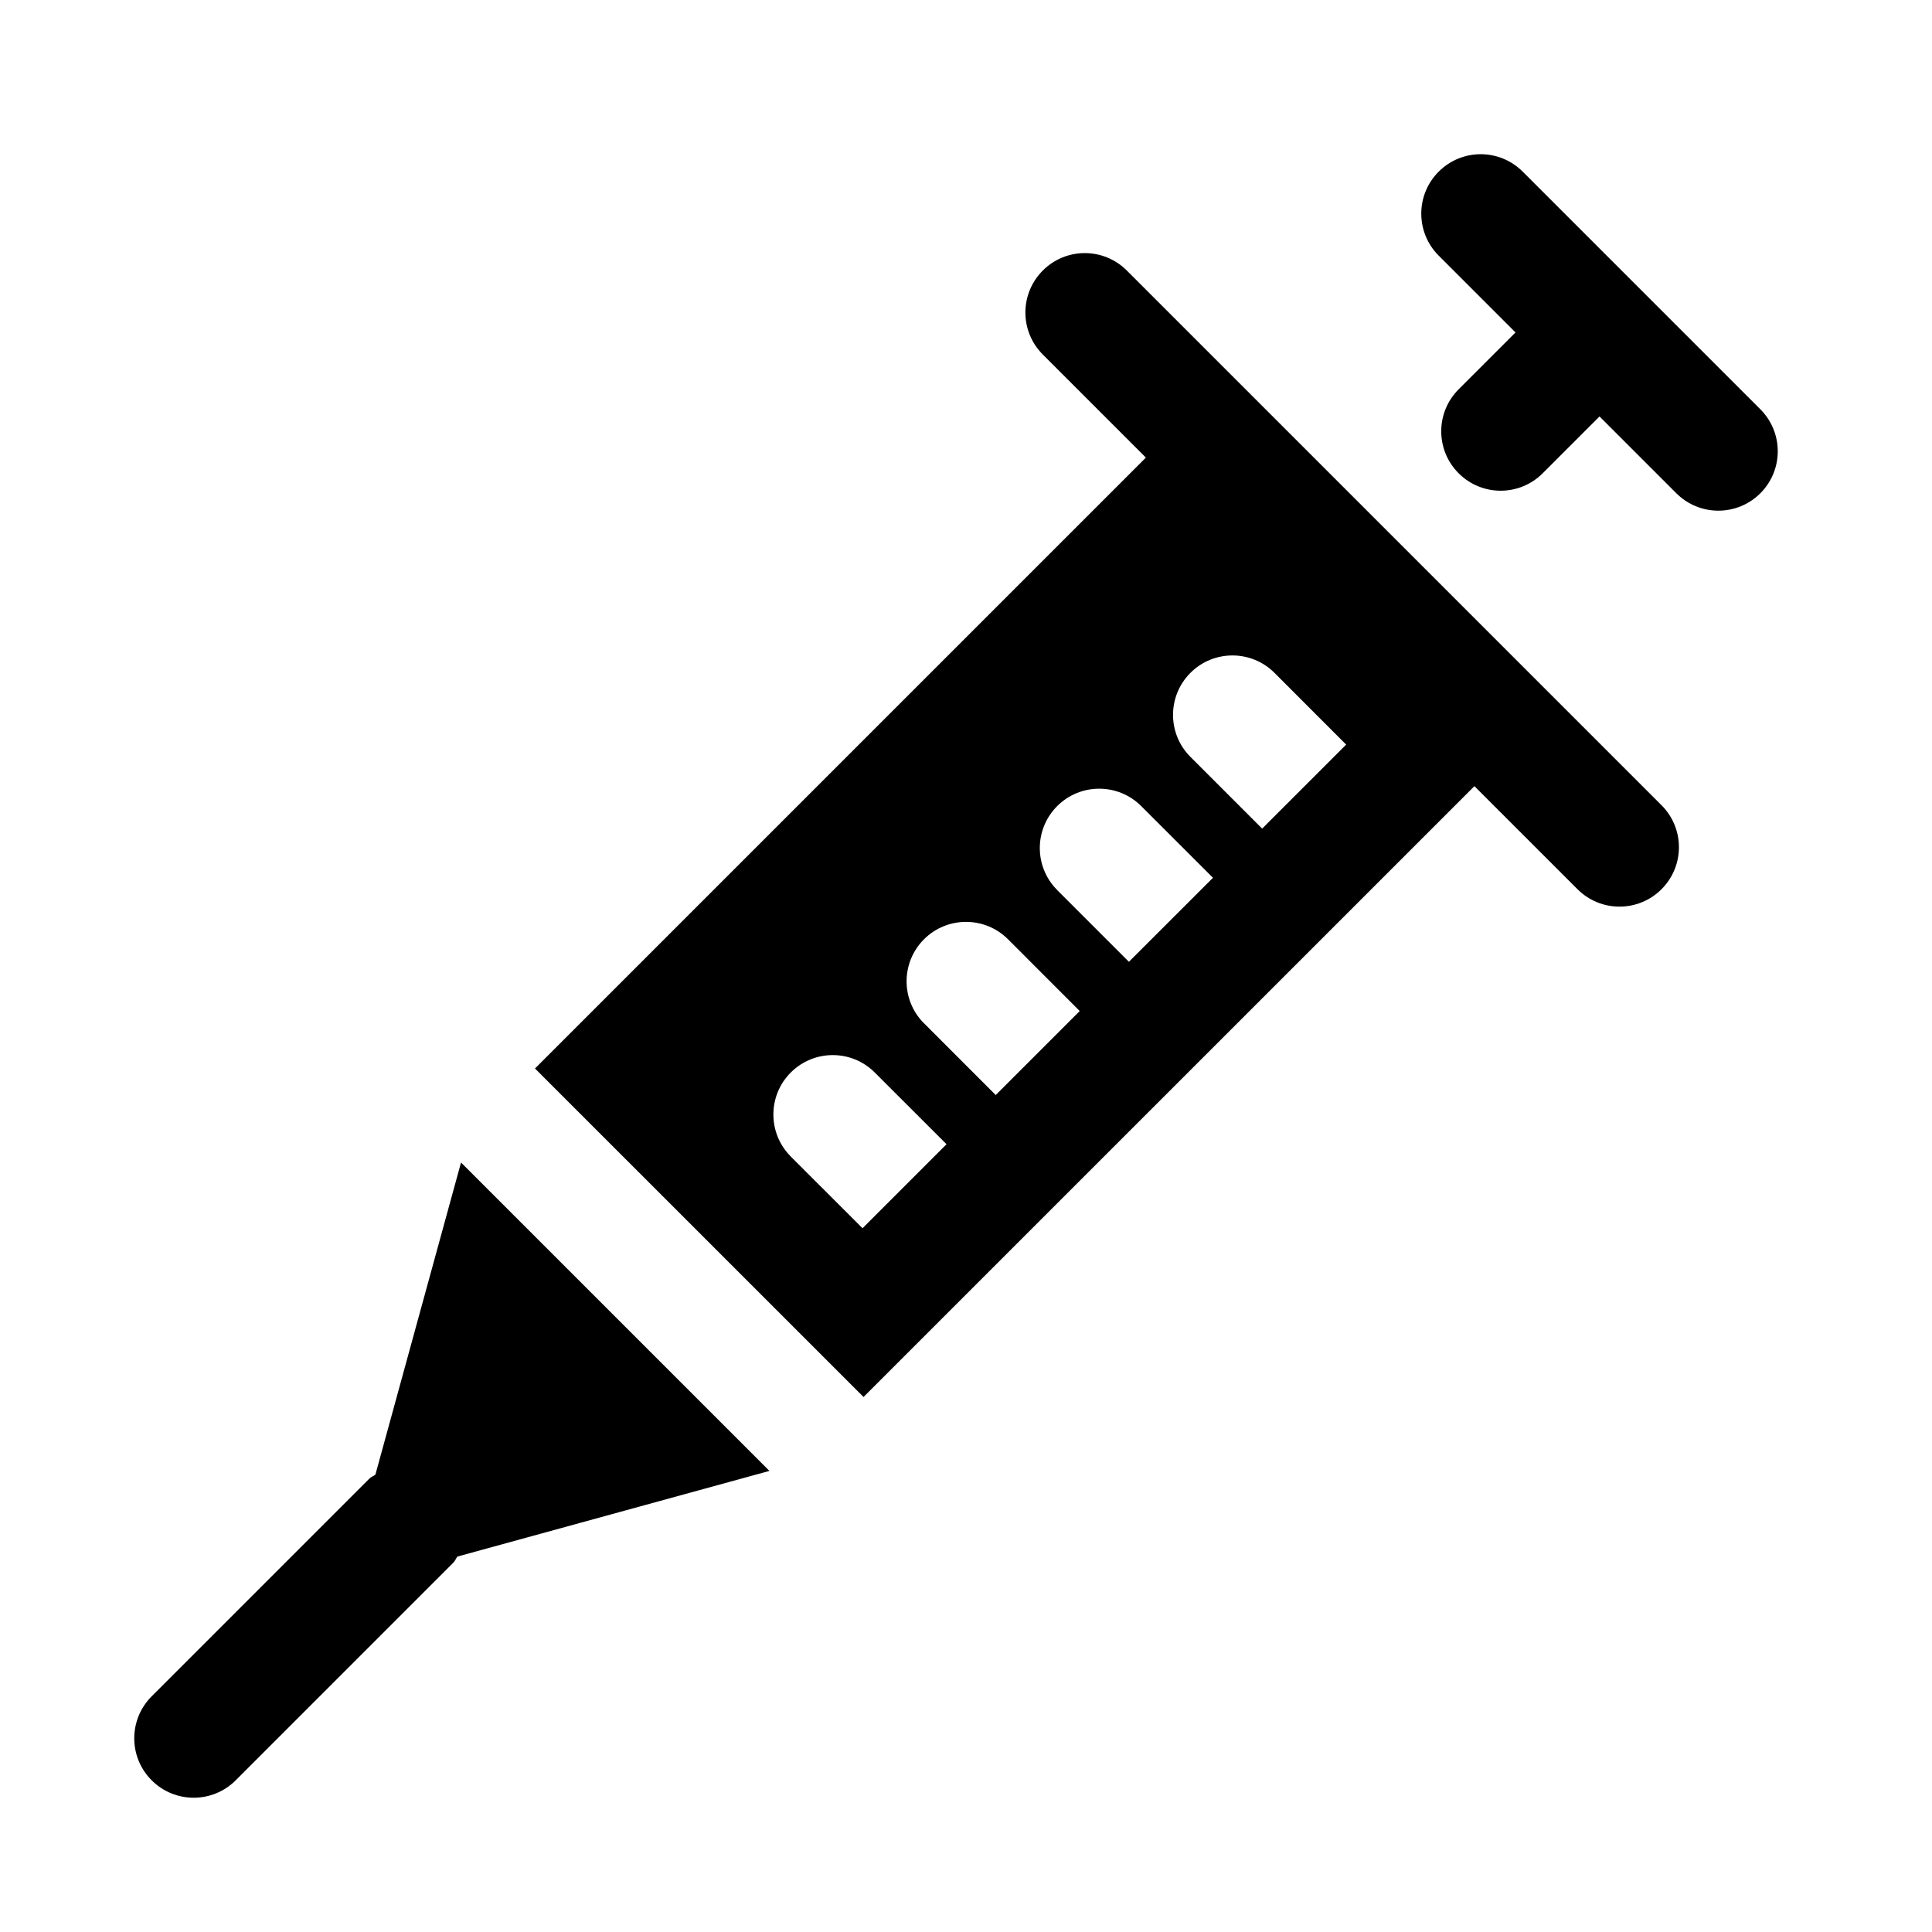 <?xml version="1.0" encoding="UTF-8"?>
<!-- Uploaded to: ICON Repo, www.iconrepo.com, Generator: ICON Repo Mixer Tools -->
<svg fill="#000000" width="800px" height="800px" version="1.1" viewBox="144 144 512 512" xmlns="http://www.w3.org/2000/svg">
 <g fill-rule="evenodd">
  <path d="m610.51 274.72c-3.07 3.07-7.102 4.613-11.133 4.613s-8.062-1.543-11.133-4.613l-20.355-20.355-15.066 15.066c-3.07 3.07-7.102 4.613-11.133 4.613s-8.062-1.543-11.133-4.613c-6.156-6.156-6.156-16.105 0-22.262l15.066-15.066-20.355-20.355c-6.156-6.156-6.156-16.105 0-22.262s16.105-6.156 22.262 0l62.977 62.977c6.156 6.156 6.156 16.105 0 22.262z"/>
  <path d="m266.18 452.08 81.727 81.727-82.703 22.703c-0.395 0.52-0.582 1.133-1.055 1.605l-57.688 57.688c-3.07 3.07-7.102 4.613-11.133 4.613s-8.062-1.543-11.133-4.613c-6.156-6.156-6.156-16.105 0-22.262l57.688-57.688c0.473-0.473 1.086-0.66 1.605-1.07l22.688-82.703zm19.602-24.922 161.89-161.89-27.316-27.316c-6.156-6.156-6.156-16.105 0-22.262 6.141-6.156 16.105-6.156 22.262 0l141.7 141.7c6.156 6.156 6.156 16.105 0 22.262-3.07 3.07-7.102 4.613-11.133 4.613s-8.062-1.543-11.133-4.613l-27.316-27.316-161.89 161.88-87.066-87.051zm86.797 42.336-19.02-19.004-0.062-0.078c-6.078-6.141-6.047-16.074 0.062-22.184 6.156-6.156 16.121-6.156 22.262 0l19.02 19.004zm35.297-35.297-19.004-19.02-0.078-0.062c-6.078-6.156-6.047-16.074 0.078-22.199 6.141-6.141 16.121-6.141 22.262 0l19.004 19.02zm35.297-35.312-19.004-19.004-0.062-0.078c-6.078-6.141-6.062-16.059 0.062-22.184 6.141-6.141 16.121-6.141 22.262 0l19.02 19.004zm35.312-35.297-19.082-19.082c-6.078-6.156-6.047-16.074 0.078-22.199 6.141-6.141 16.121-6.141 22.262 0l19.004 19.02z"/>
 </g>
</svg>